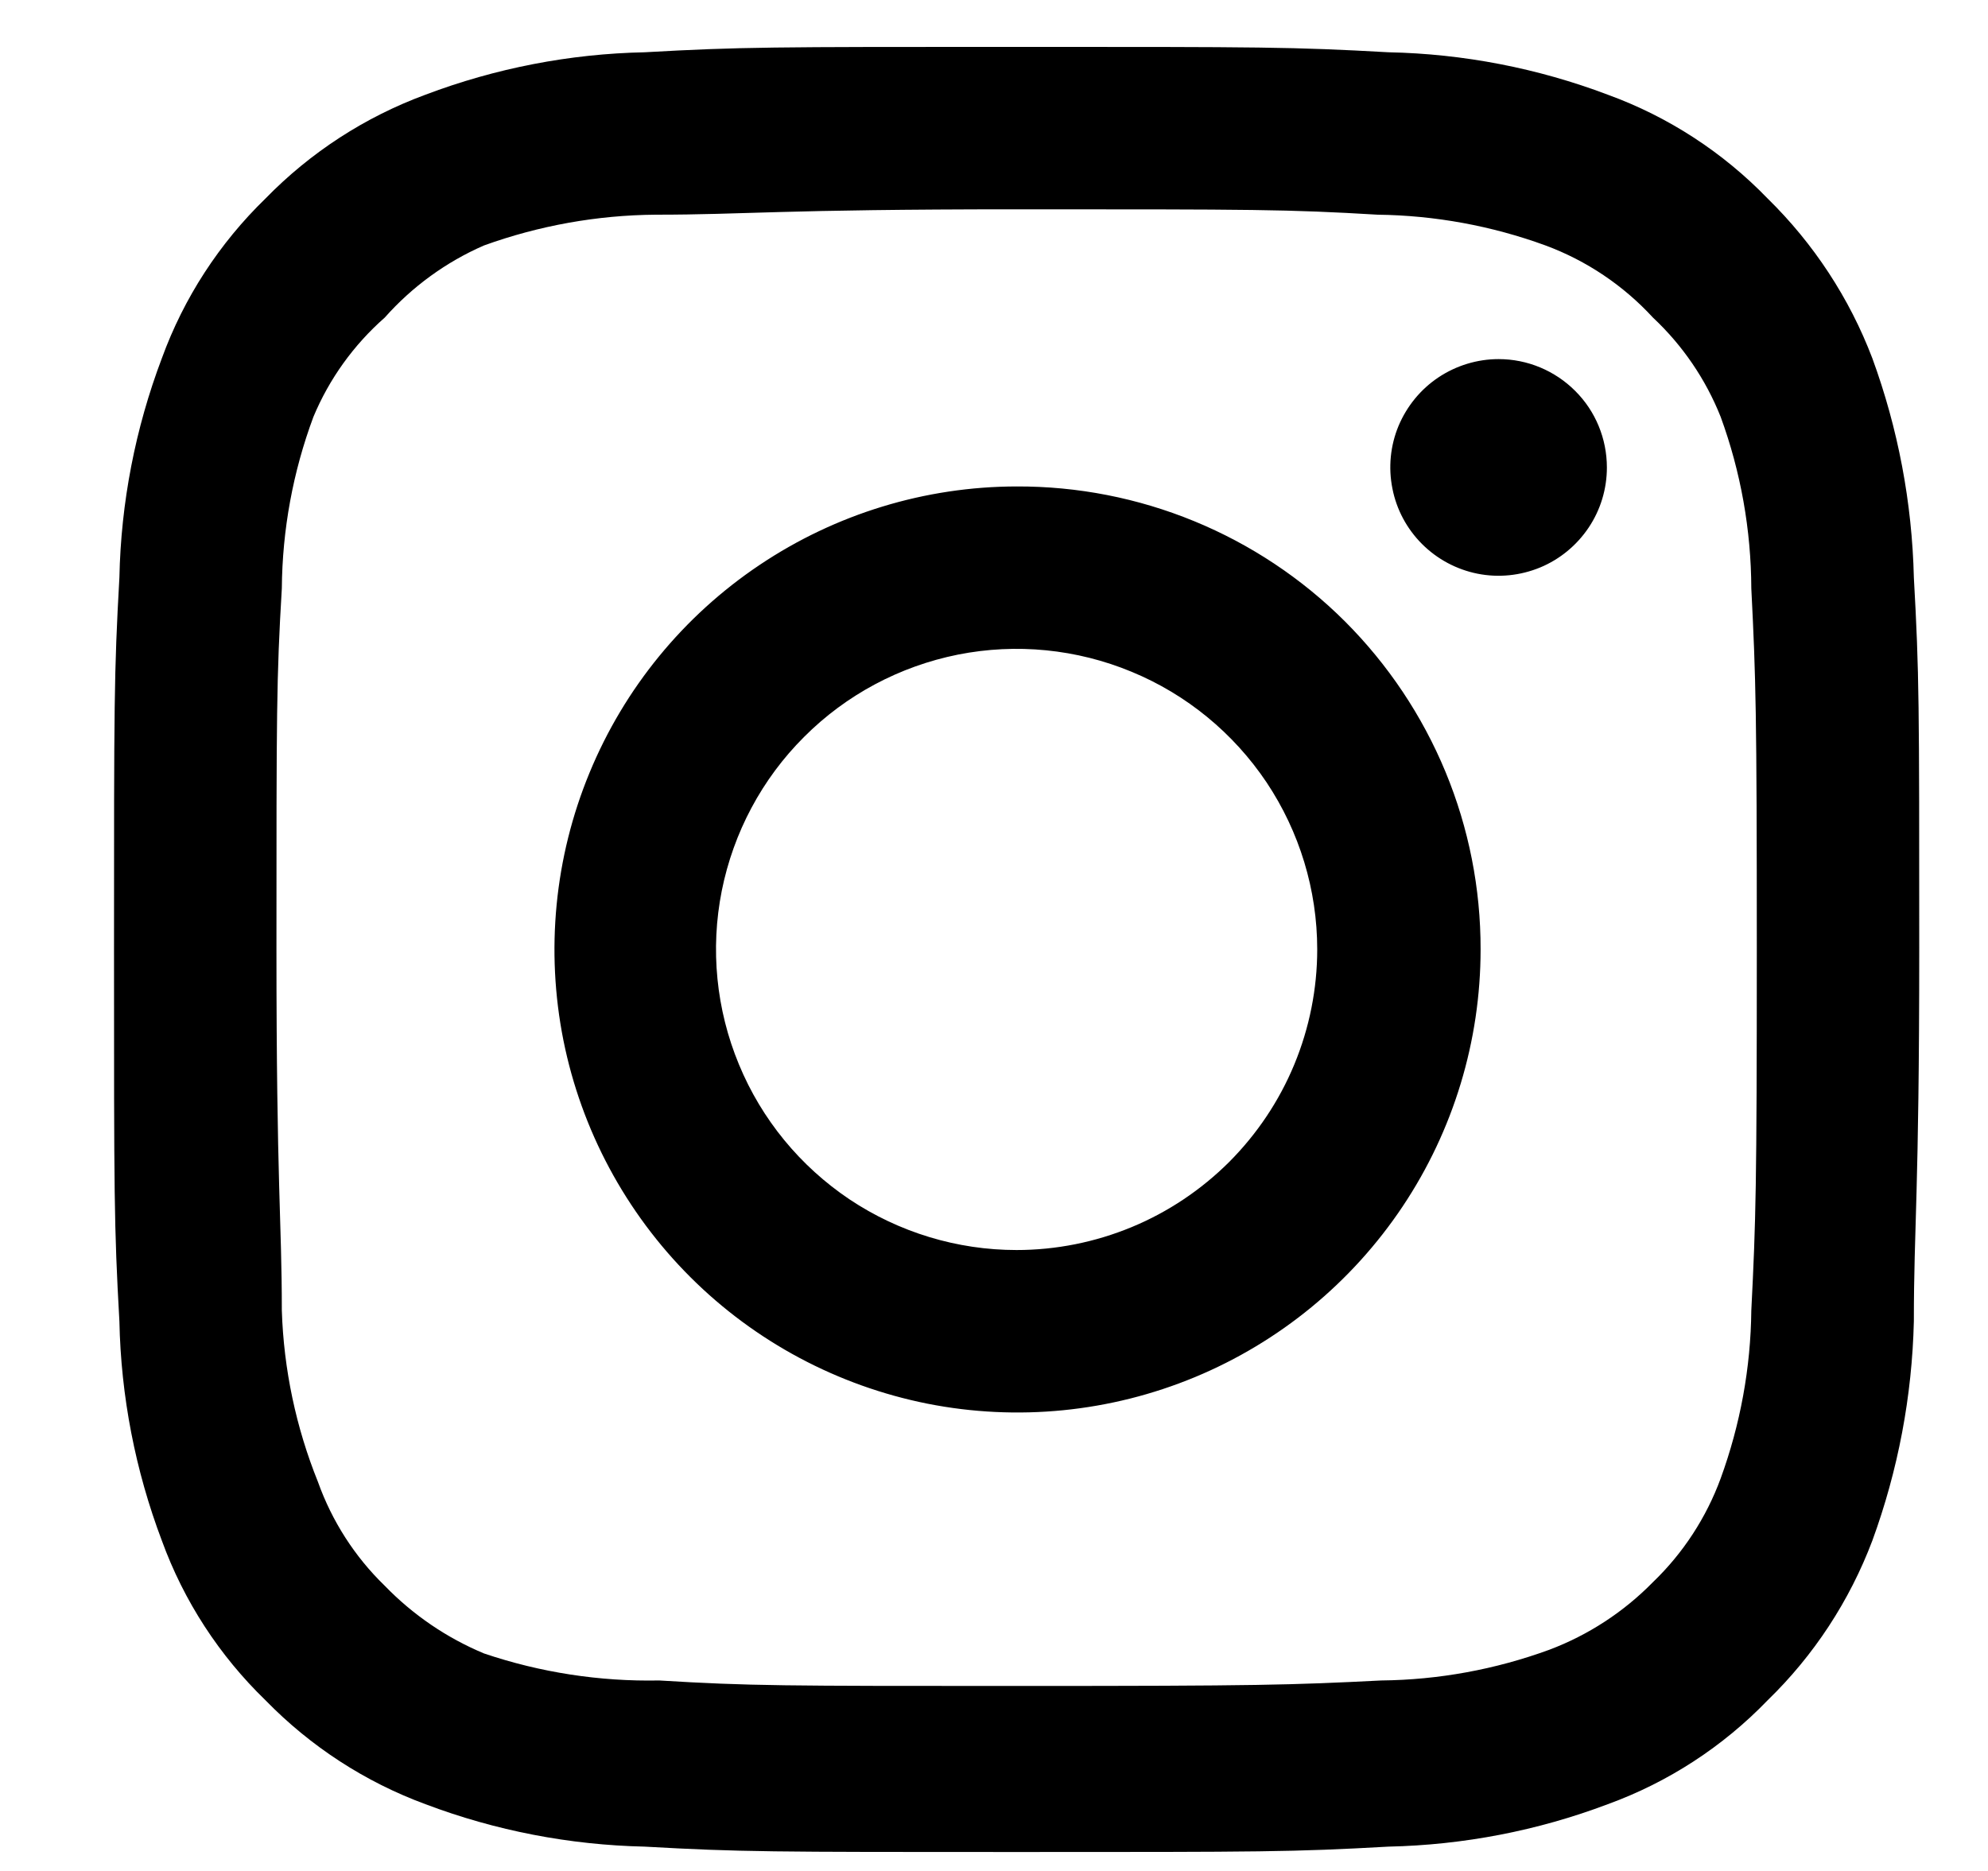 <svg width="17" height="16" viewBox="0 0 17 16" fill="none" xmlns="http://www.w3.org/2000/svg">
<path d="M12.815 3.071C12.632 3.071 12.453 3.126 12.301 3.227C12.148 3.329 12.03 3.474 11.959 3.643C11.889 3.812 11.871 3.999 11.907 4.178C11.942 4.358 12.031 4.523 12.16 4.652C12.29 4.782 12.455 4.87 12.634 4.906C12.814 4.942 13 4.923 13.17 4.853C13.339 4.783 13.483 4.664 13.585 4.512C13.687 4.36 13.741 4.181 13.741 3.998C13.741 3.752 13.644 3.516 13.47 3.343C13.296 3.169 13.061 3.071 12.815 3.071ZM16.366 4.939C16.351 4.299 16.231 3.665 16.011 3.064C15.815 2.549 15.509 2.083 15.115 1.697C14.733 1.302 14.266 0.998 13.749 0.81C13.149 0.583 12.515 0.46 11.873 0.447C11.055 0.401 10.793 0.401 8.693 0.401C6.594 0.401 6.331 0.401 5.513 0.447C4.872 0.46 4.238 0.583 3.638 0.81C3.122 1 2.655 1.303 2.271 1.697C1.876 2.08 1.572 2.547 1.384 3.064C1.157 3.664 1.034 4.298 1.021 4.939C0.975 5.757 0.975 6.02 0.975 8.119C0.975 10.219 0.975 10.481 1.021 11.299C1.034 11.941 1.157 12.575 1.384 13.175C1.572 13.692 1.876 14.159 2.271 14.541C2.655 14.935 3.122 15.239 3.638 15.429C4.238 15.656 4.872 15.778 5.513 15.792C6.331 15.838 6.594 15.838 8.693 15.838C10.793 15.838 11.055 15.838 11.873 15.792C12.515 15.778 13.149 15.656 13.749 15.429C14.266 15.241 14.733 14.937 15.115 14.541C15.511 14.157 15.816 13.691 16.011 13.175C16.231 12.573 16.351 11.94 16.366 11.299C16.366 10.481 16.412 10.219 16.412 8.119C16.412 6.02 16.412 5.757 16.366 4.939ZM14.976 11.207C14.971 11.697 14.882 12.182 14.714 12.643C14.591 12.978 14.393 13.282 14.135 13.53C13.885 13.785 13.582 13.983 13.247 14.109C12.787 14.277 12.302 14.366 11.812 14.371C11.04 14.41 10.754 14.418 8.724 14.418C6.694 14.418 6.409 14.418 5.637 14.371C5.128 14.381 4.621 14.303 4.139 14.14C3.82 14.007 3.531 13.81 3.29 13.561C3.034 13.313 2.839 13.009 2.719 12.673C2.531 12.207 2.426 11.71 2.41 11.207C2.41 10.435 2.364 10.149 2.364 8.119C2.364 6.089 2.364 5.804 2.41 5.032C2.414 4.531 2.505 4.035 2.68 3.565C2.816 3.239 3.025 2.949 3.29 2.716C3.525 2.451 3.815 2.24 4.139 2.099C4.61 1.929 5.106 1.84 5.606 1.836C6.378 1.836 6.663 1.79 8.693 1.79C10.723 1.79 11.009 1.79 11.781 1.836C12.271 1.842 12.756 1.931 13.216 2.099C13.567 2.229 13.882 2.441 14.135 2.716C14.388 2.953 14.586 3.243 14.714 3.565C14.886 4.035 14.974 4.531 14.976 5.032C15.015 5.804 15.023 6.089 15.023 8.119C15.023 10.149 15.015 10.435 14.976 11.207ZM8.693 4.16C7.911 4.161 7.146 4.395 6.496 4.831C5.845 5.267 5.339 5.886 5.041 6.609C4.742 7.333 4.665 8.129 4.818 8.897C4.972 9.664 5.35 10.369 5.904 10.922C6.458 11.475 7.164 11.851 7.931 12.004C8.699 12.156 9.495 12.077 10.218 11.777C10.941 11.477 11.559 10.969 11.994 10.318C12.429 9.667 12.661 8.902 12.661 8.119C12.662 7.598 12.56 7.082 12.361 6.601C12.162 6.12 11.869 5.682 11.501 5.314C11.132 4.946 10.694 4.655 10.212 4.457C9.73 4.259 9.214 4.158 8.693 4.16ZM8.693 10.69C8.185 10.69 7.688 10.539 7.265 10.257C6.843 9.974 6.513 9.573 6.319 9.103C6.124 8.633 6.073 8.116 6.172 7.618C6.272 7.119 6.516 6.661 6.876 6.302C7.235 5.942 7.693 5.698 8.192 5.598C8.691 5.499 9.207 5.55 9.677 5.745C10.147 5.939 10.548 6.269 10.831 6.691C11.113 7.114 11.264 7.611 11.264 8.119C11.264 8.457 11.197 8.791 11.068 9.103C10.939 9.415 10.749 9.698 10.511 9.937C10.272 10.175 9.989 10.365 9.677 10.494C9.365 10.623 9.031 10.69 8.693 10.69Z" fill="black"/>
</svg>
